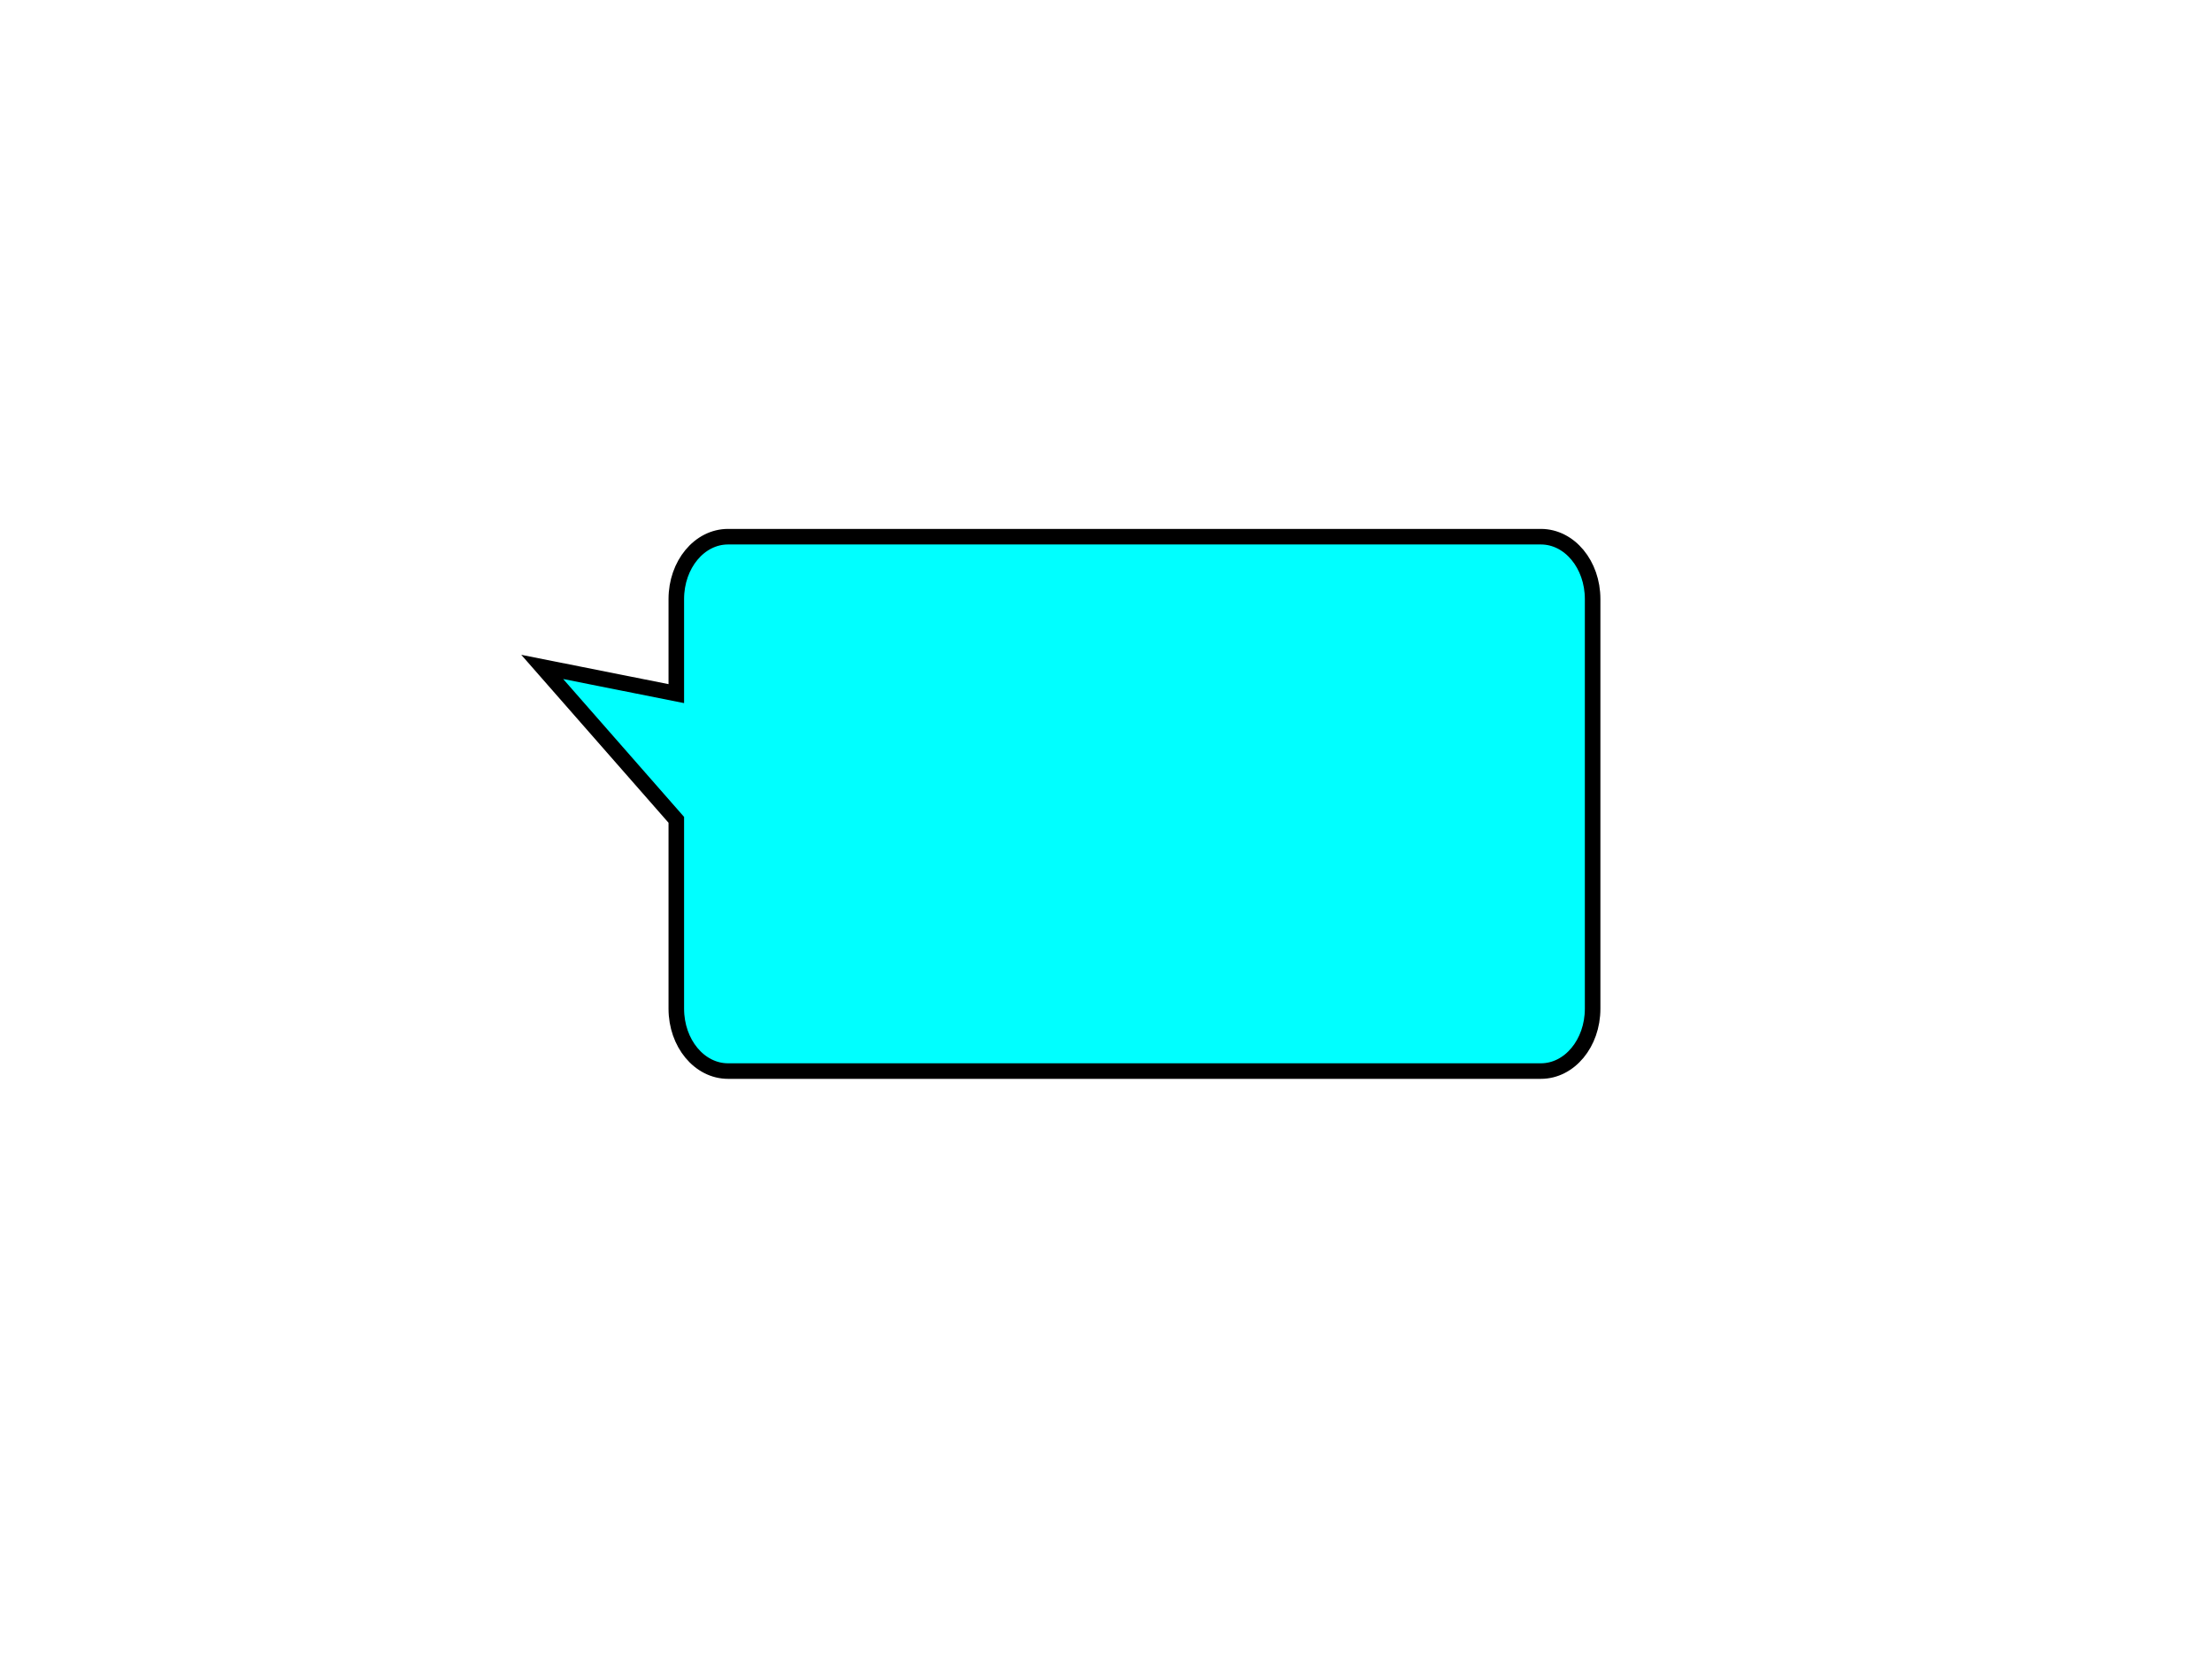 <?xml version="1.0"?><svg width="640" height="480" xmlns="http://www.w3.org/2000/svg">
 <title>speech bubbles 2.0</title>
 <g>
  <title>Layer 1</title>
  <path fill="#00ffff" fill-rule="evenodd" stroke="#000000" stroke-width="4.5" id="path576" d="m460.796,173.331c0,-10 -6.678,-18.051 -14.973,-18.051l-235.174,0c-8.295,0 -14.973,8.051 -14.973,18.051l0,27.354l-38.798,-7.726l38.798,44.245l0,54.639c0,10 6.678,18.051 14.973,18.051l235.174,0c8.295,0 14.973,-8.051 14.973,-18.051l0,-118.513z"/>
 </g>
</svg>